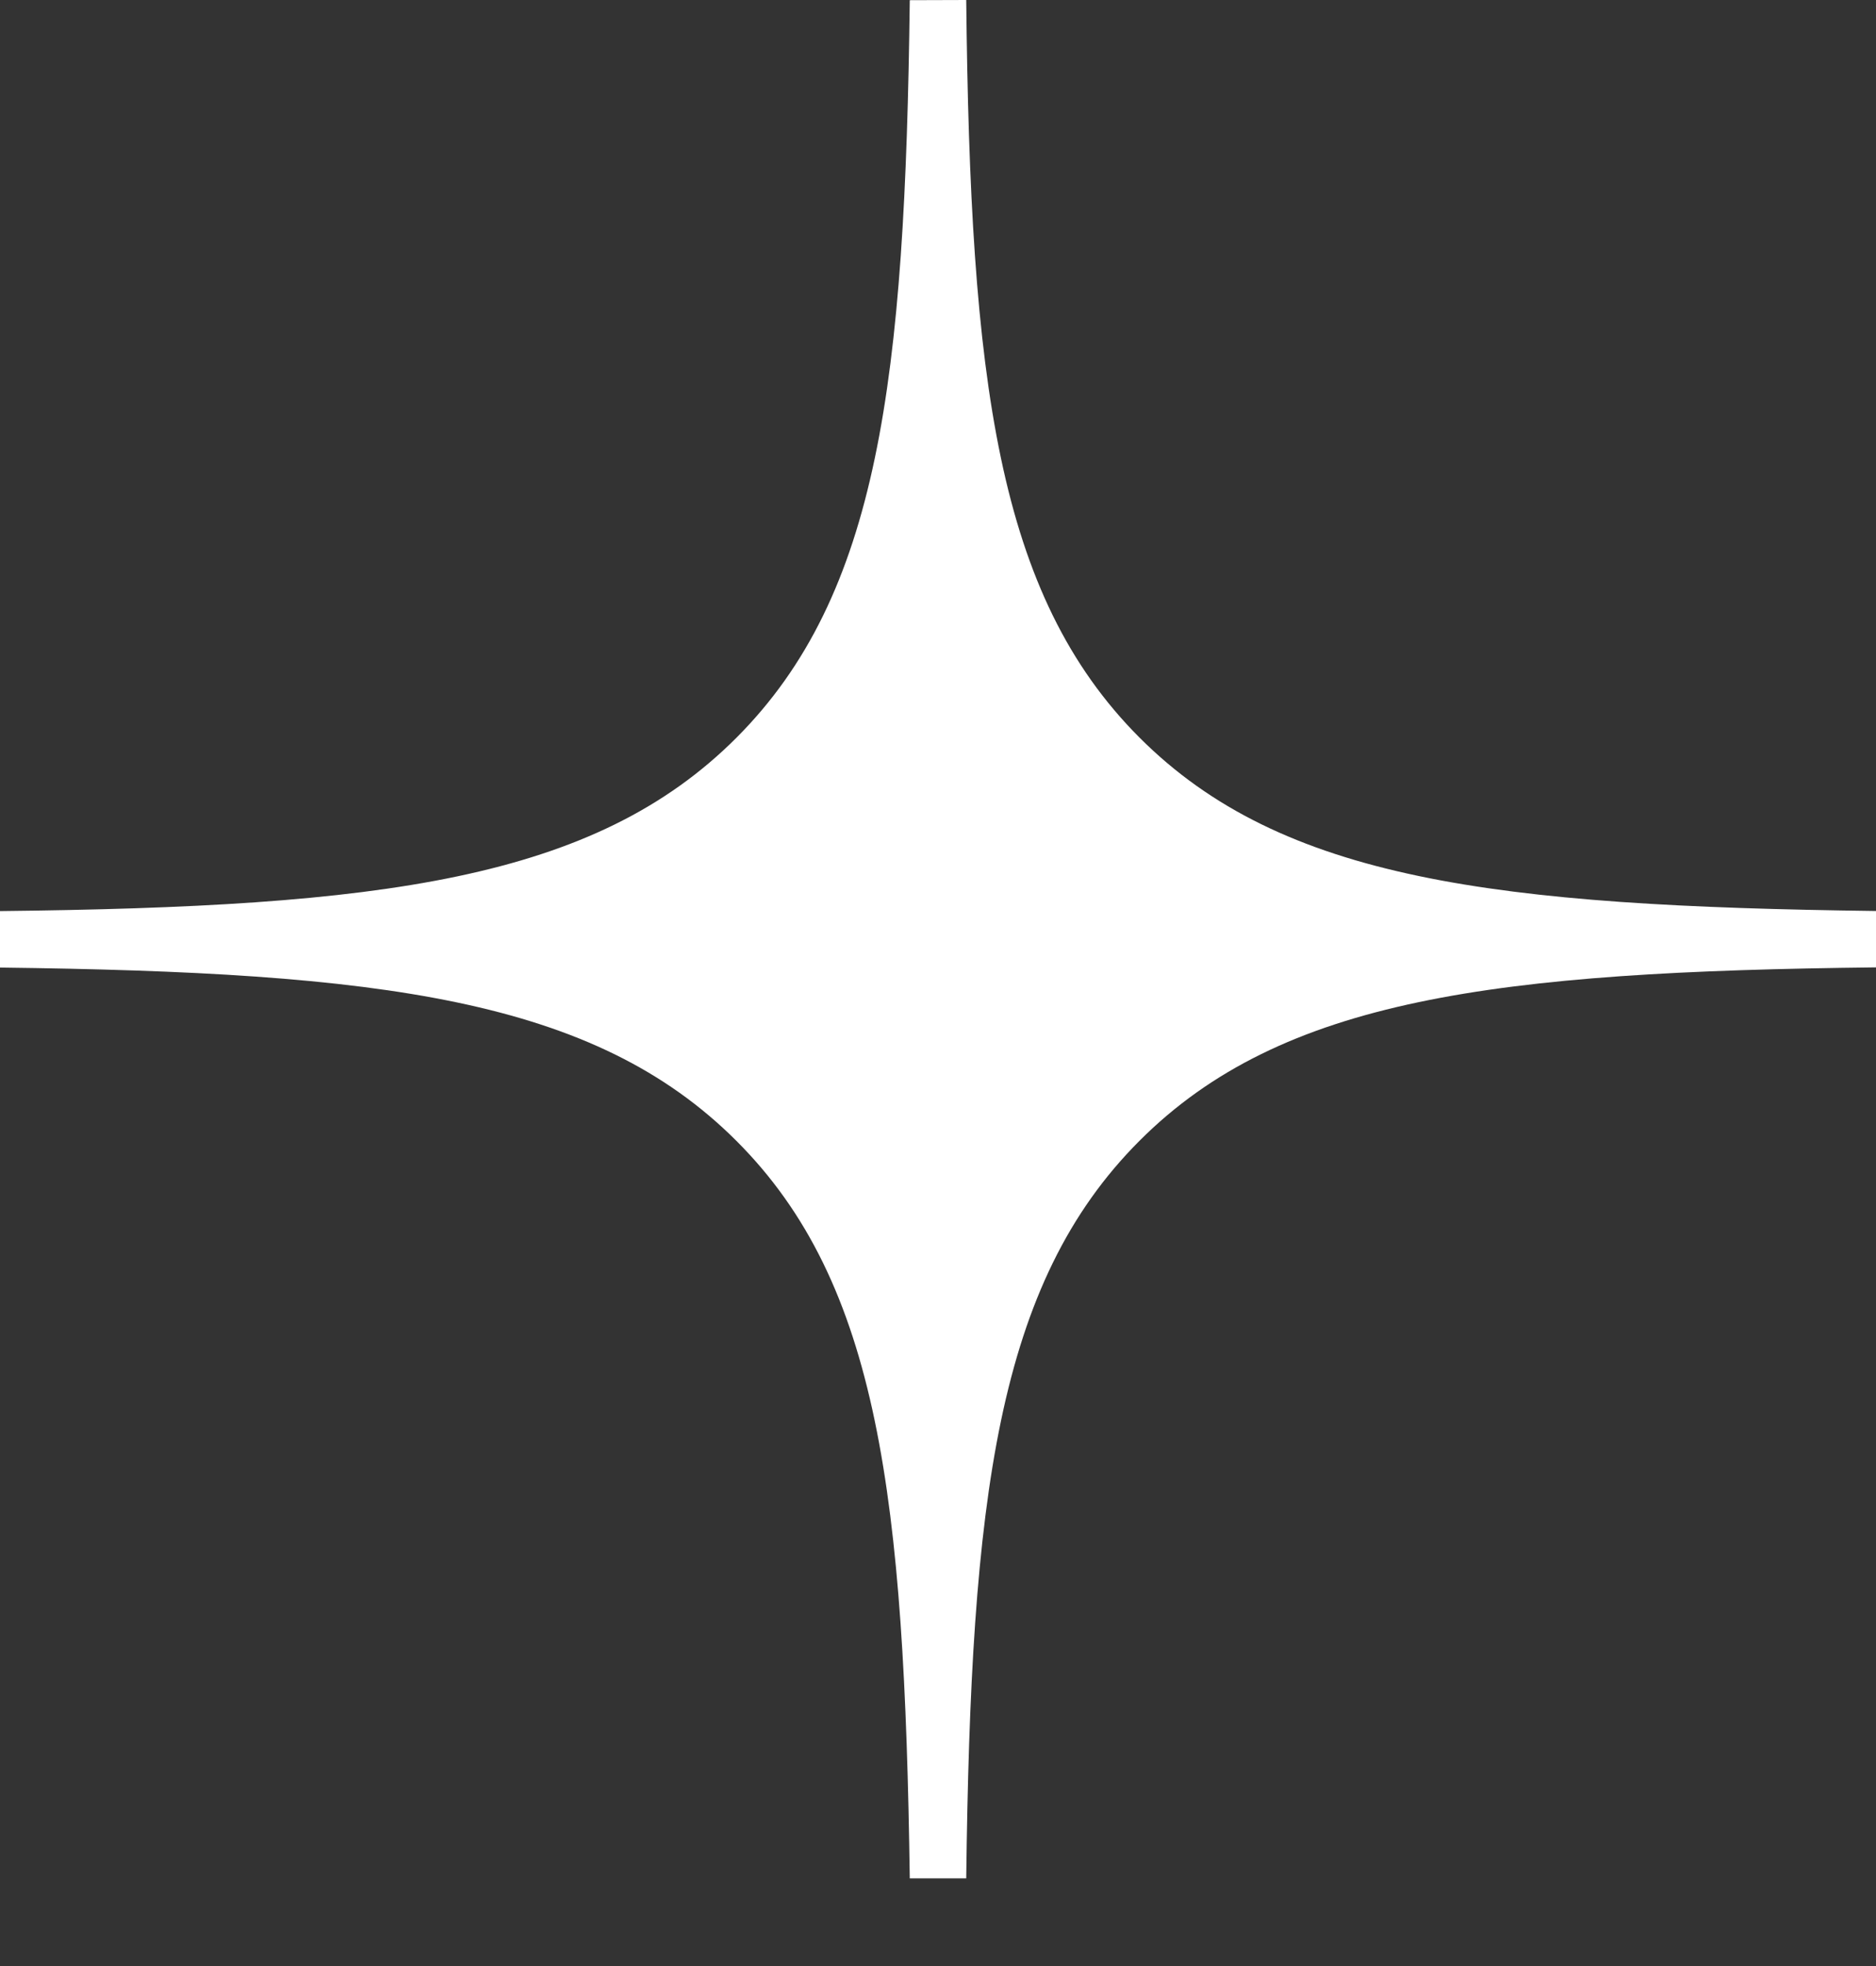 <svg width="21" height="22" viewBox="0 0 21 22" fill="none" xmlns="http://www.w3.org/2000/svg">
<rect x="0" y="0" width="21" height="22" fill="#333333" stroke="none"/>
<path fill-rule="evenodd" clip-rule="evenodd" d="M10.184 0.002C10.131 4.263 9.84 6.655 8.245 8.254C6.649 9.853 4.256 10.148 0 10.195V10.827C4.261 10.88 6.648 11.171 8.245 12.768C9.842 14.365 10.124 16.758 10.184 21.019H10.816C10.868 16.758 11.158 14.365 12.755 12.766C14.352 11.168 16.744 10.873 21 10.825V10.194C16.739 10.14 14.351 9.85 12.755 8.253C11.16 6.655 10.861 4.26 10.816 0L10.184 0.002Z" fill="white"/>
</svg>
